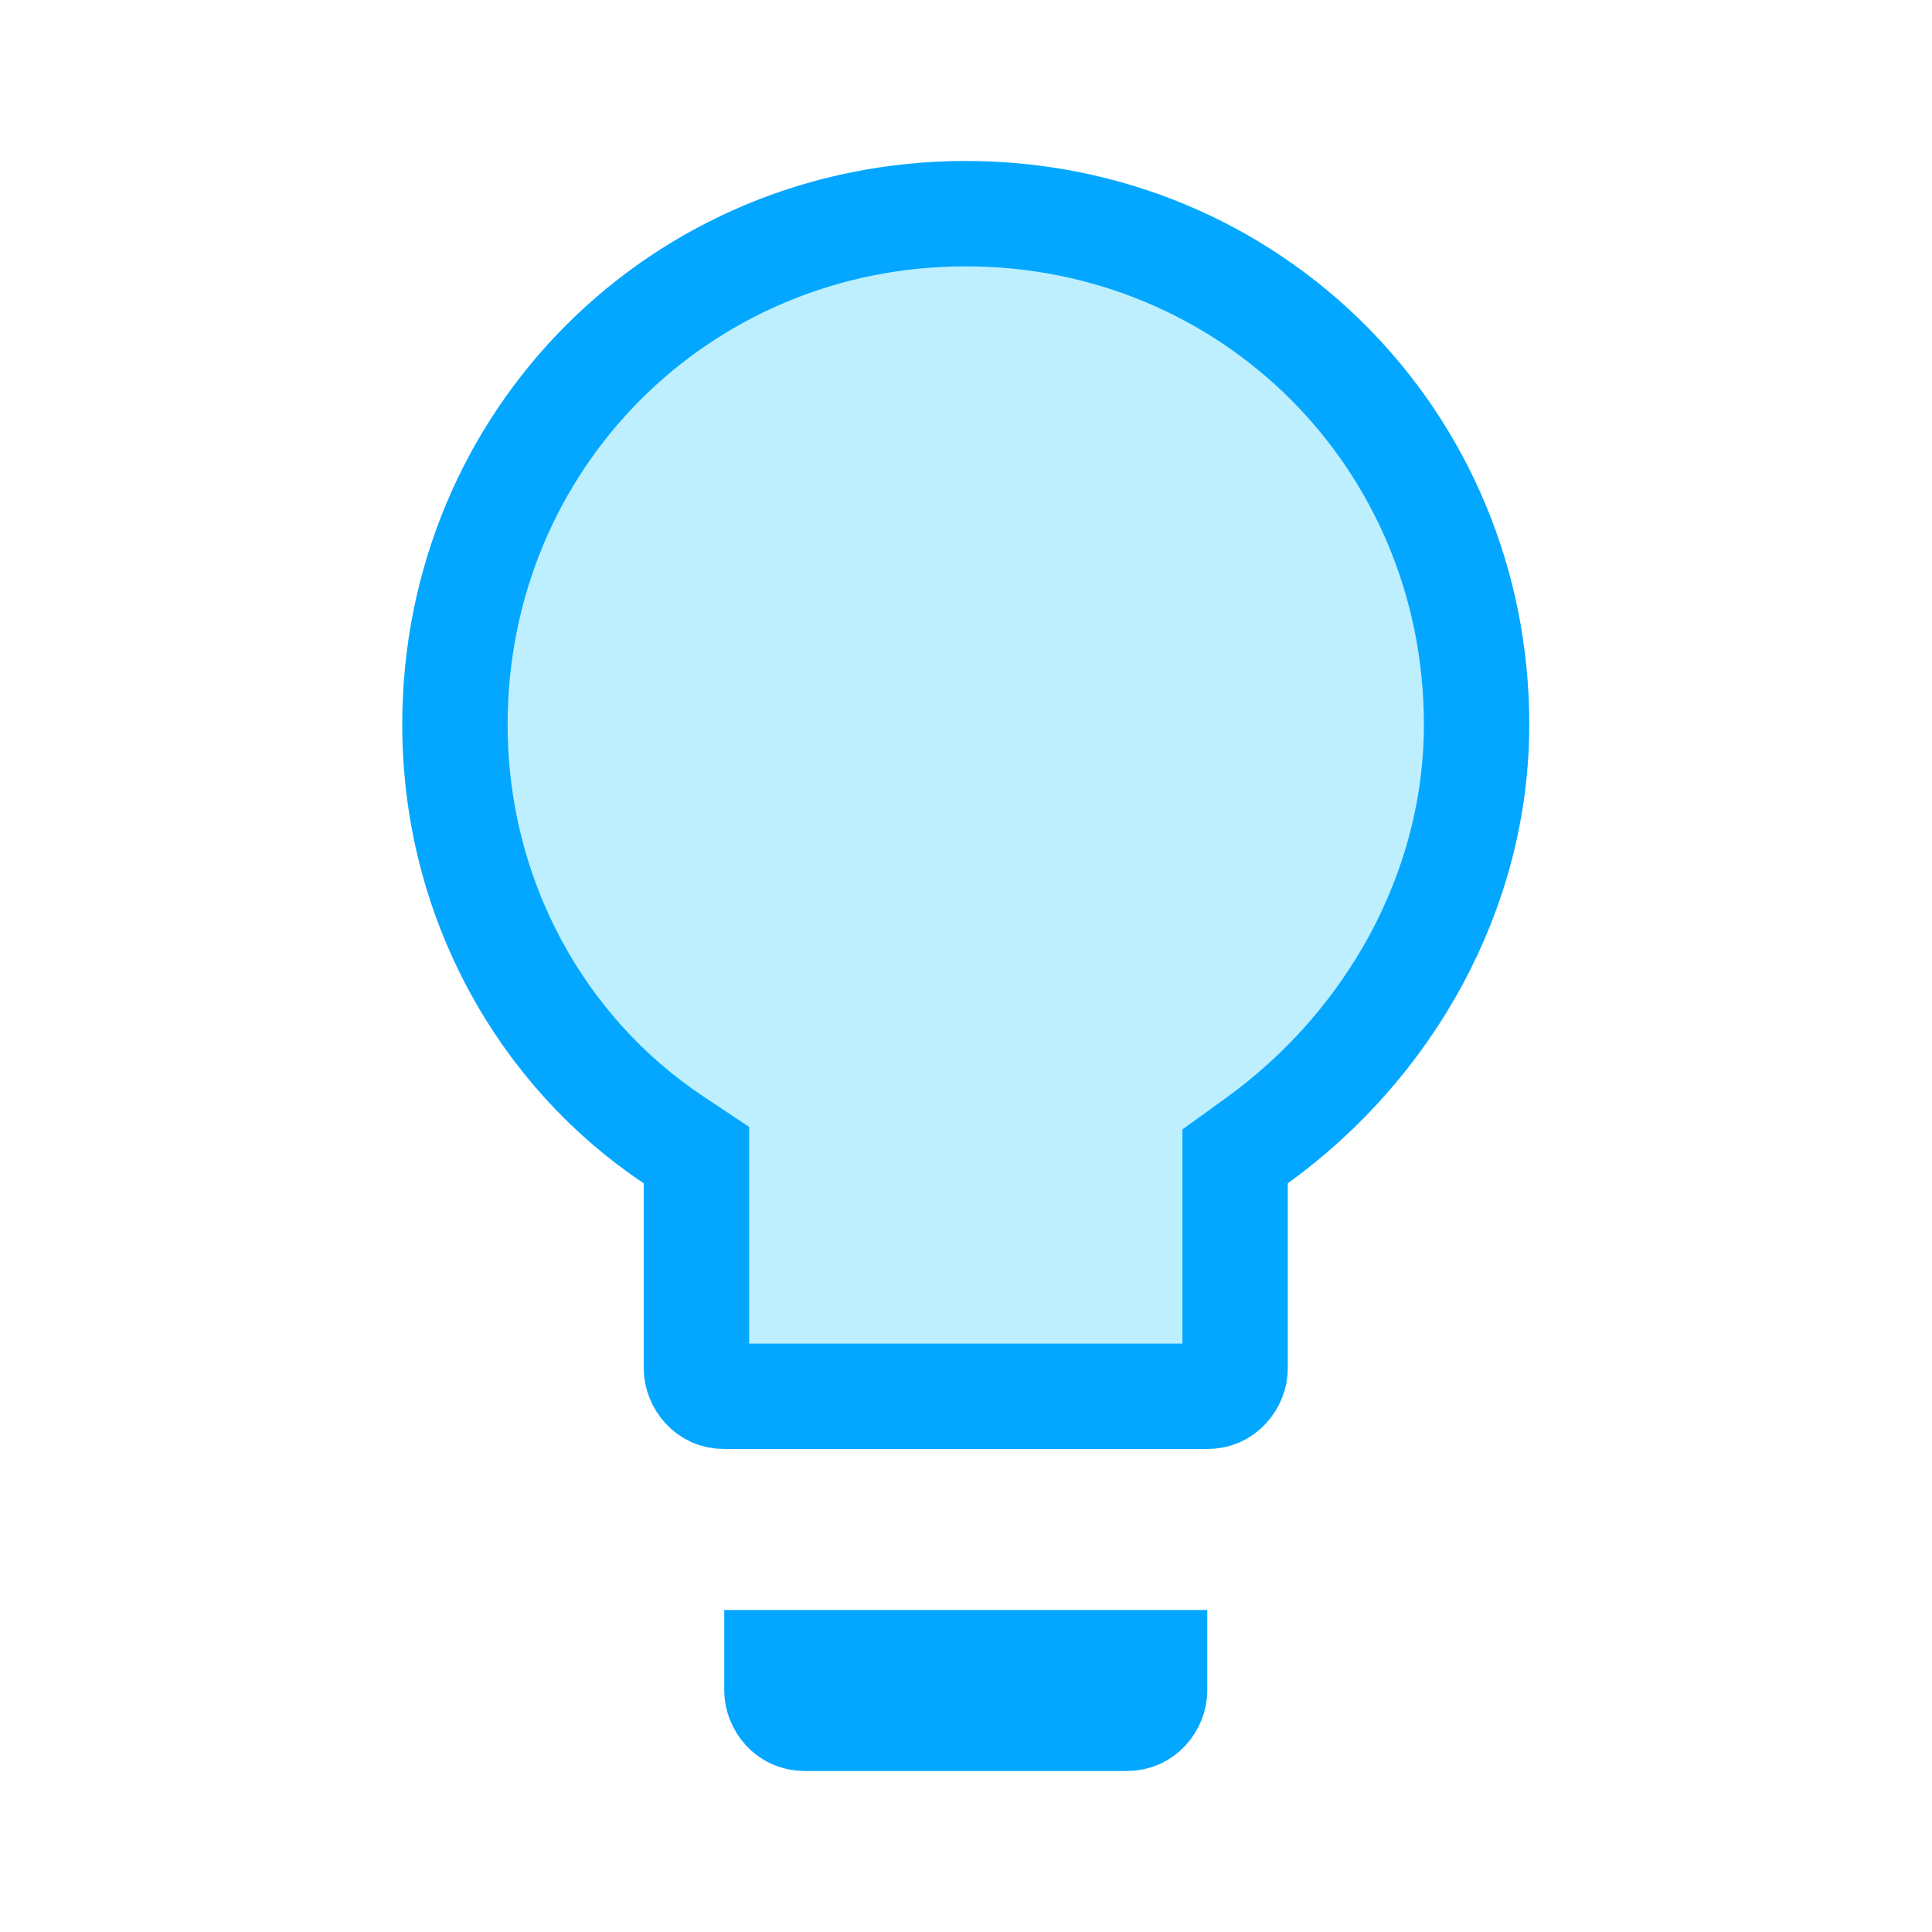 <svg width="44" height="44" viewBox="0 0 44 44" fill="none" xmlns="http://www.w3.org/2000/svg">
<g clip-path="url(#clip0_3425_25799)">
<path d="M26.295 37.867V38.499C26.295 38.645 26.233 38.814 26.113 38.942C26.005 39.057 25.858 39.133 25.661 39.133H18.328C18.131 39.133 17.984 39.057 17.876 38.942C17.757 38.814 17.694 38.645 17.694 38.499V37.867H26.295ZM15.861 26.307L15.327 25.951C12.357 23.971 10.361 20.493 10.361 16.499C10.361 10.012 15.507 4.867 21.994 4.866C28.481 4.866 33.628 10.012 33.628 16.499C33.628 20.293 31.644 23.796 28.625 25.977L28.128 26.336V31.166C28.128 31.312 28.066 31.48 27.946 31.608C27.838 31.724 27.691 31.8 27.494 31.8H16.494C16.297 31.8 16.151 31.724 16.043 31.608C15.924 31.48 15.861 31.312 15.861 31.166V26.307Z" fill="#BEEFFF" stroke="#03A7FF" stroke-width="2.4"/>
</g>
<defs>
<clipPath id="clip0_3425_25799">
<rect width="44" height="44" rx="4" fill="white"/>
</clipPath>
</defs>
</svg>
